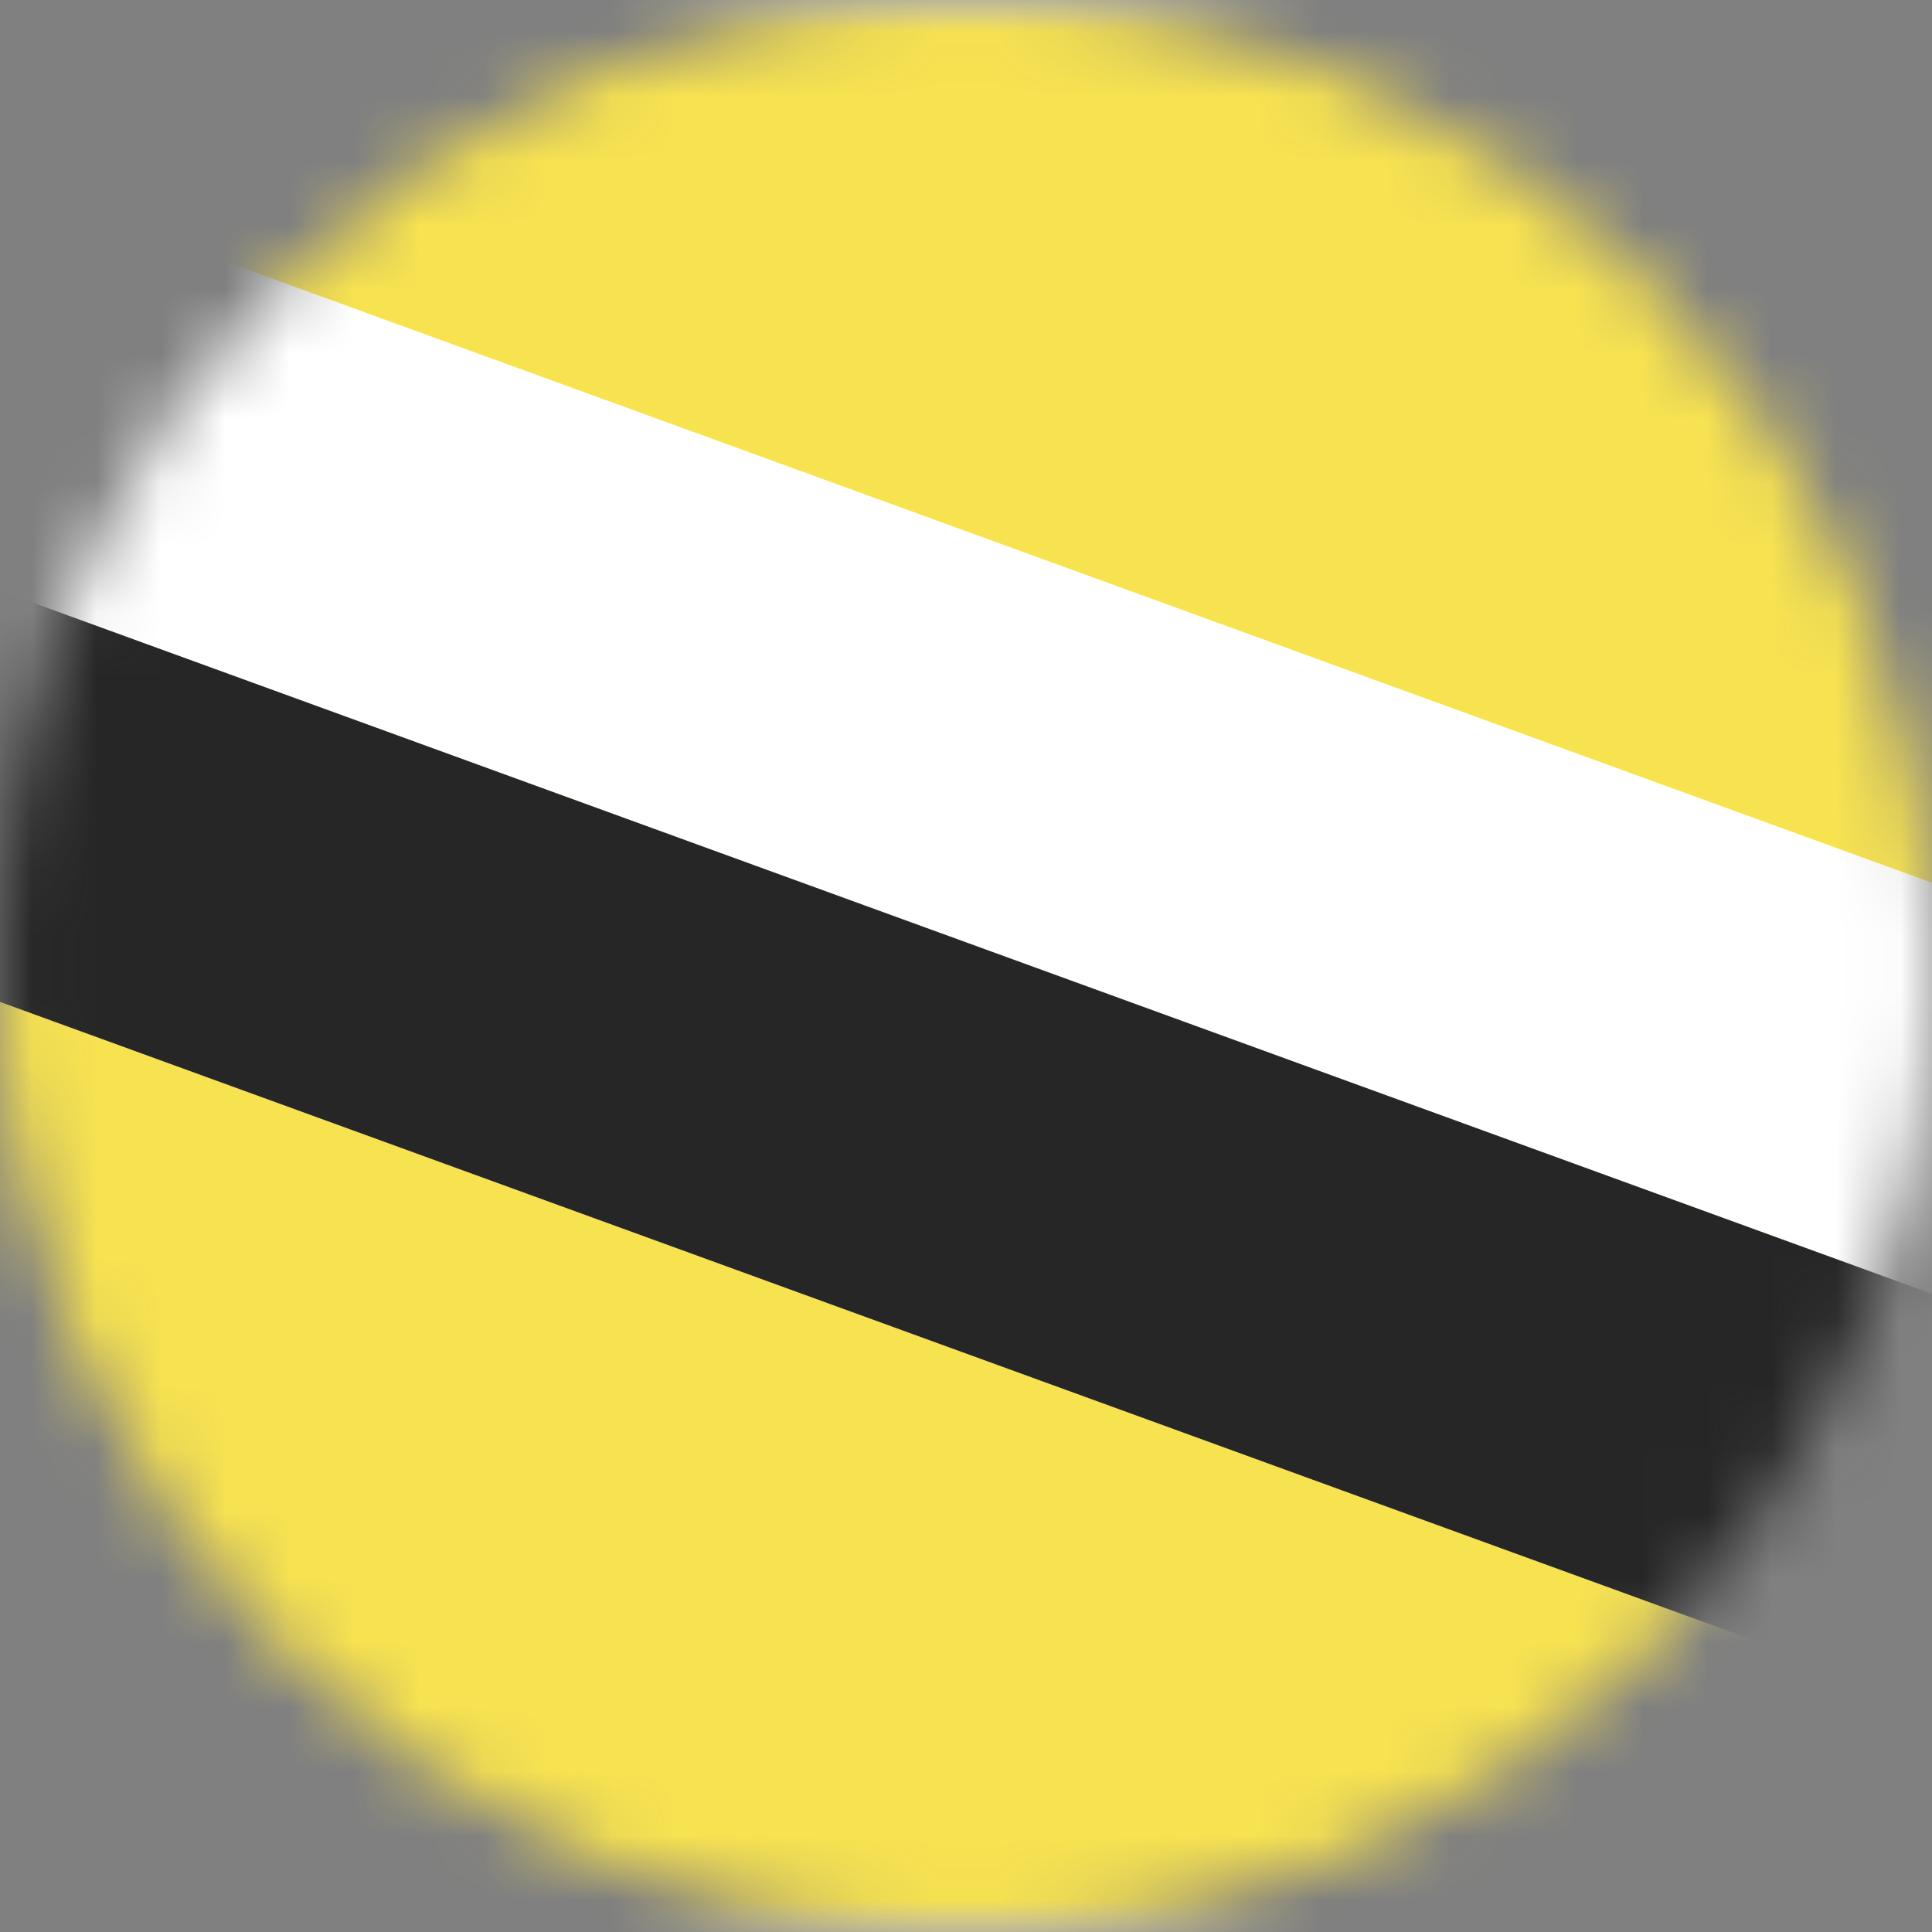 <svg width="30" height="30" viewBox="0 0 30 30" fill="none" xmlns="http://www.w3.org/2000/svg">
<rect x="0" y="0" width="30" height="30" fill="#808080" stroke="none"/>
<mask id="mask0_245_7491" style="mask-type:alpha" maskUnits="userSpaceOnUse" x="0" y="0" width="30" height="30">
<circle cx="15" cy="15" r="15" fill="#D9D9D9"/>
</mask>
<g mask="url(#mask0_245_7491)">
<rect x="-5" width="42" height="30" rx="2" fill="white"/>
<mask id="mask1_245_7491" style="mask-type:luminance" maskUnits="userSpaceOnUse" x="-5" y="0" width="42" height="30">
<rect x="-5" width="42" height="30" rx="2" fill="white"/>
</mask>
<g mask="url(#mask1_245_7491)">
<rect x="-5" width="42" height="30" fill="#F7E250"/>
<path fill-rule="evenodd" clip-rule="evenodd" d="M-11.248 5.08L43.255 24.917L45.307 19.279L-9.195 -0.559L-11.248 5.08Z" fill="white"/>
<path fill-rule="evenodd" clip-rule="evenodd" d="M-13.302 10.716L41.2 30.553L43.252 24.915L-11.25 5.078L-13.302 10.716Z" fill="#262626"/>
</g>
</g>
</svg>
